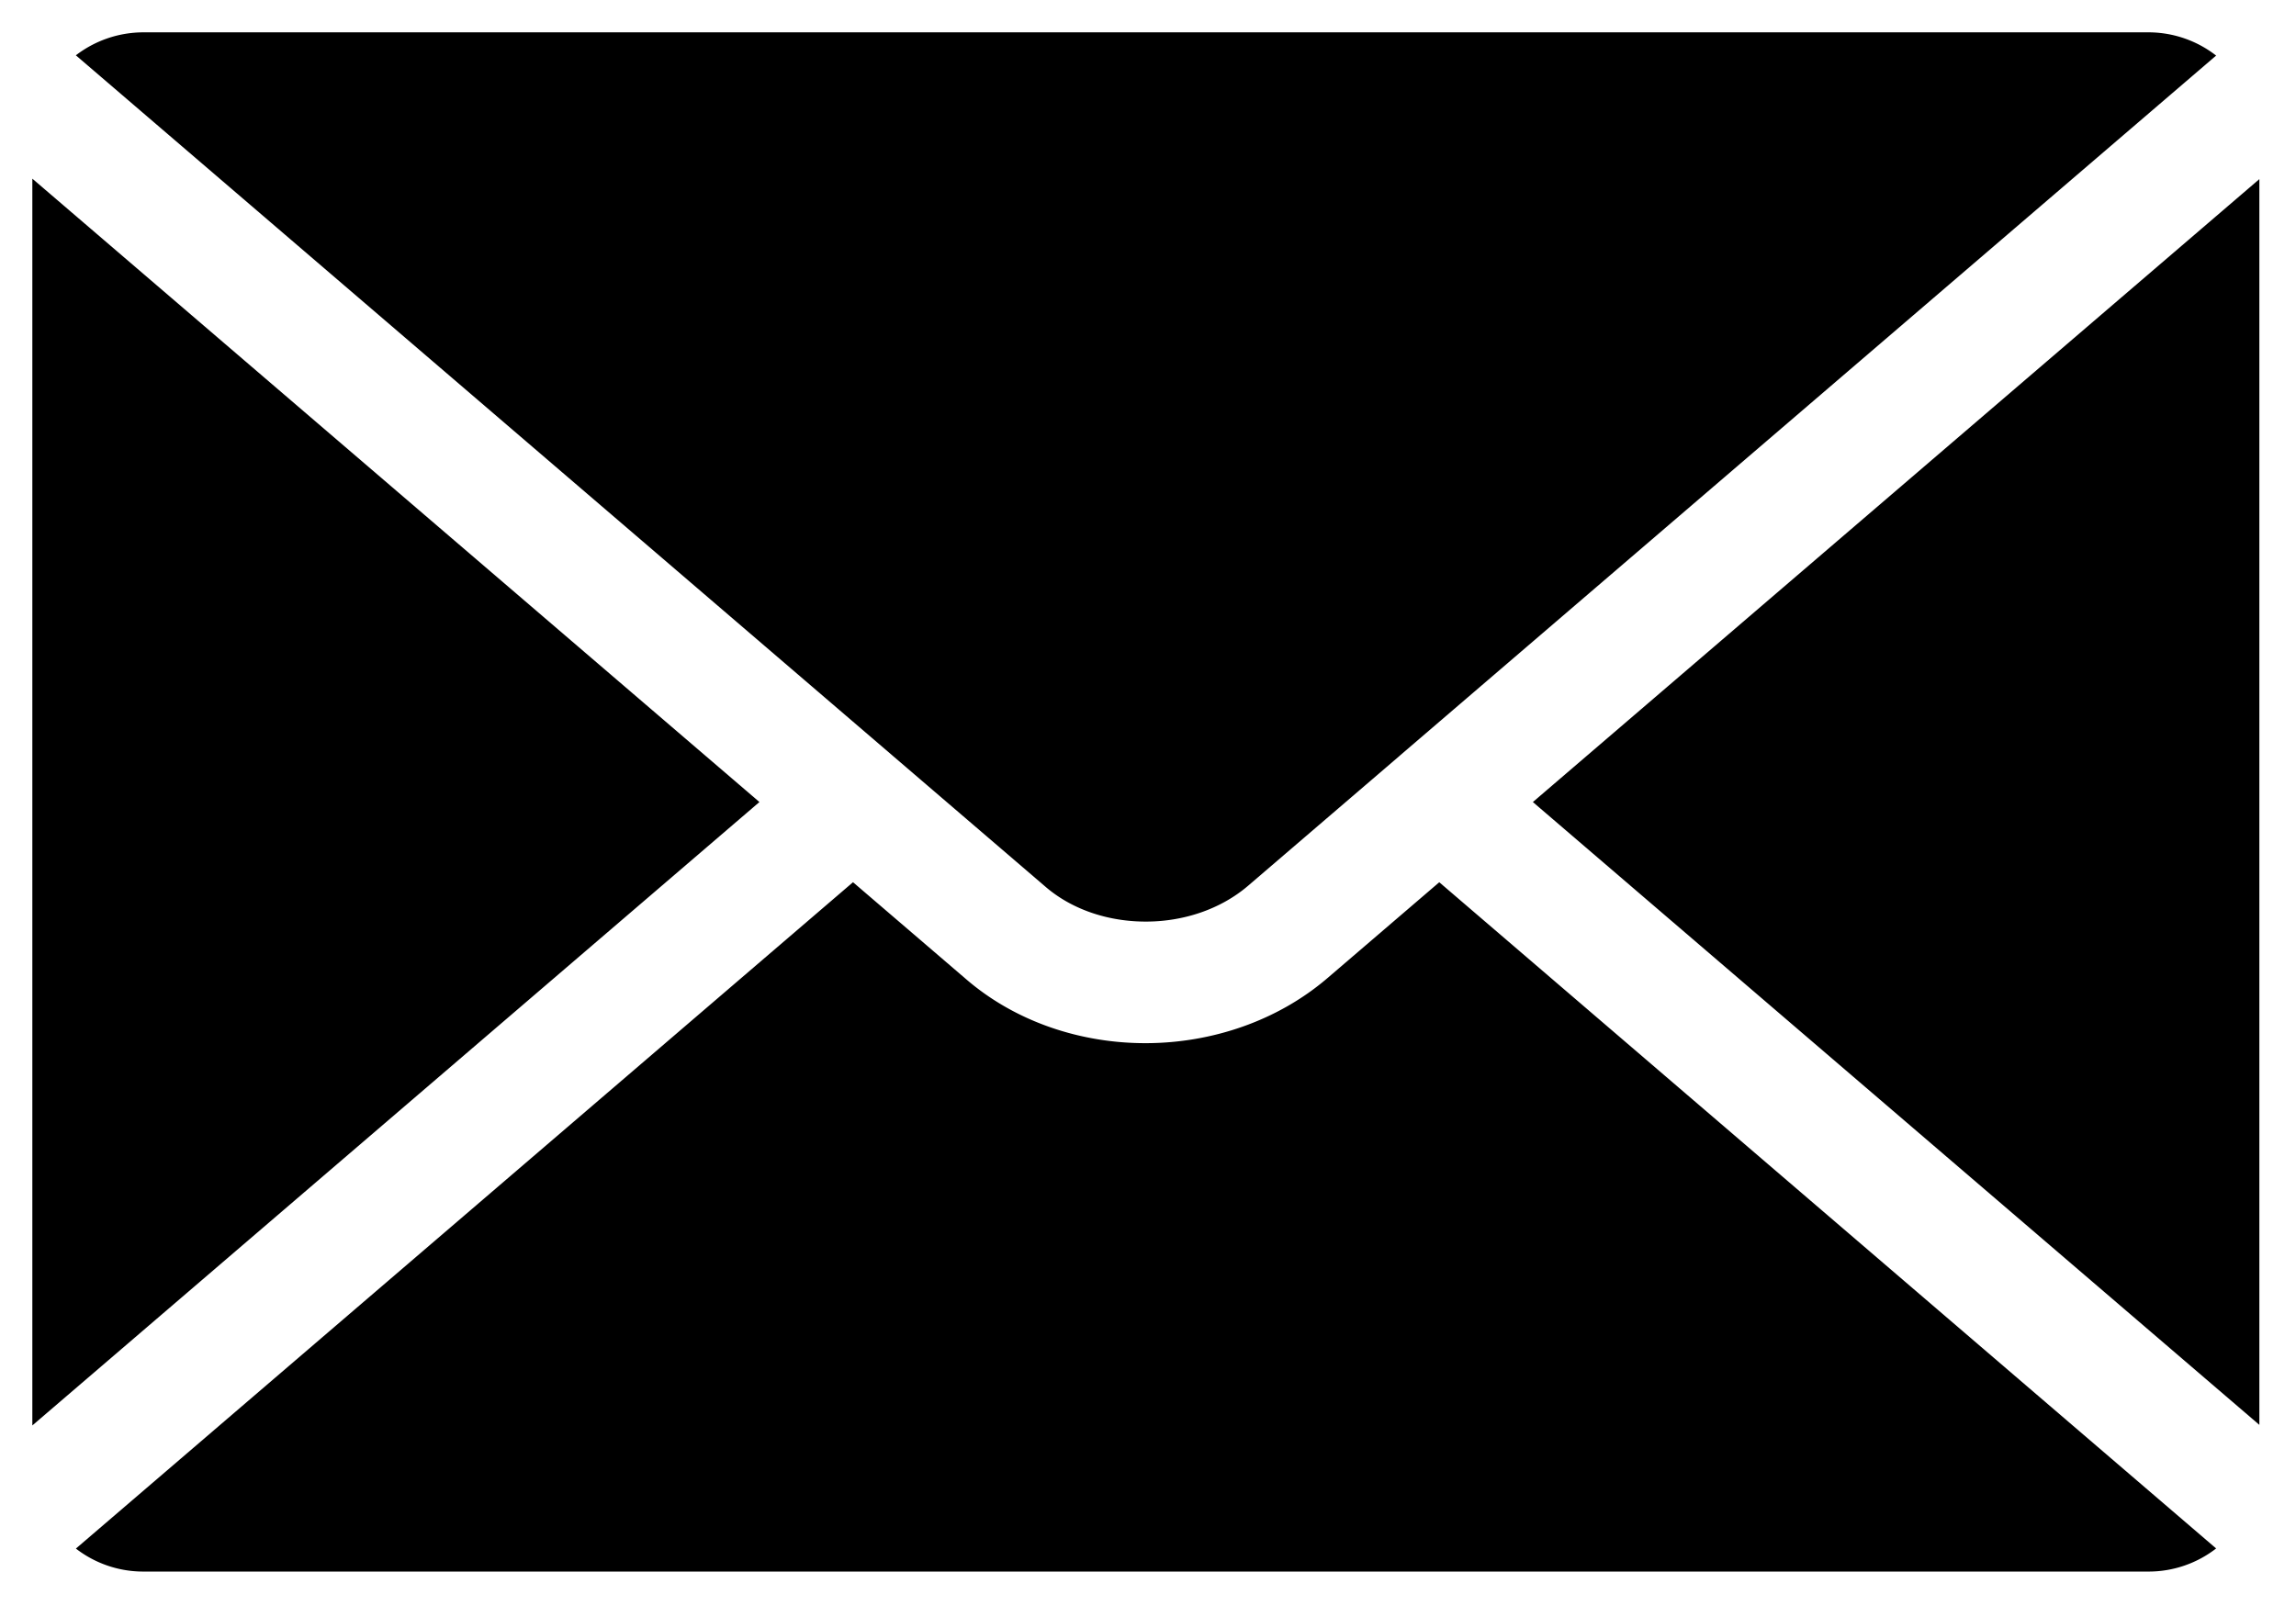 <svg xmlns="http://www.w3.org/2000/svg" width="71" height="50"><path d="M2.347 1.712 27.589 23.36l.031.027 4.719 4.047c.84.719 1.969 1.074 3.113 1.07 1.149-.004 2.293-.379 3.149-1.113l4.664-4 .039-.035L68.53 1.719A3.408 3.408 0 0 0 66.44 1H4.425c-.777.004-1.5.266-2.078.71v.002Zm66.184 46.18a3.405 3.405 0 0 1-2.09.715H4.425a3.4 3.4 0 0 1-2.078-.711l24.031-20.61 3.508 3.008c1.543 1.325 3.566 1.98 5.578 1.97 2.008-.009 4.035-.684 5.586-2.013l3.457-2.964L68.53 47.892ZM47.402 24.806 69.867 5.54v38.53L47.402 24.807ZM1 44.086V5.526l22.484 19.28L1 44.088Z"/></svg>